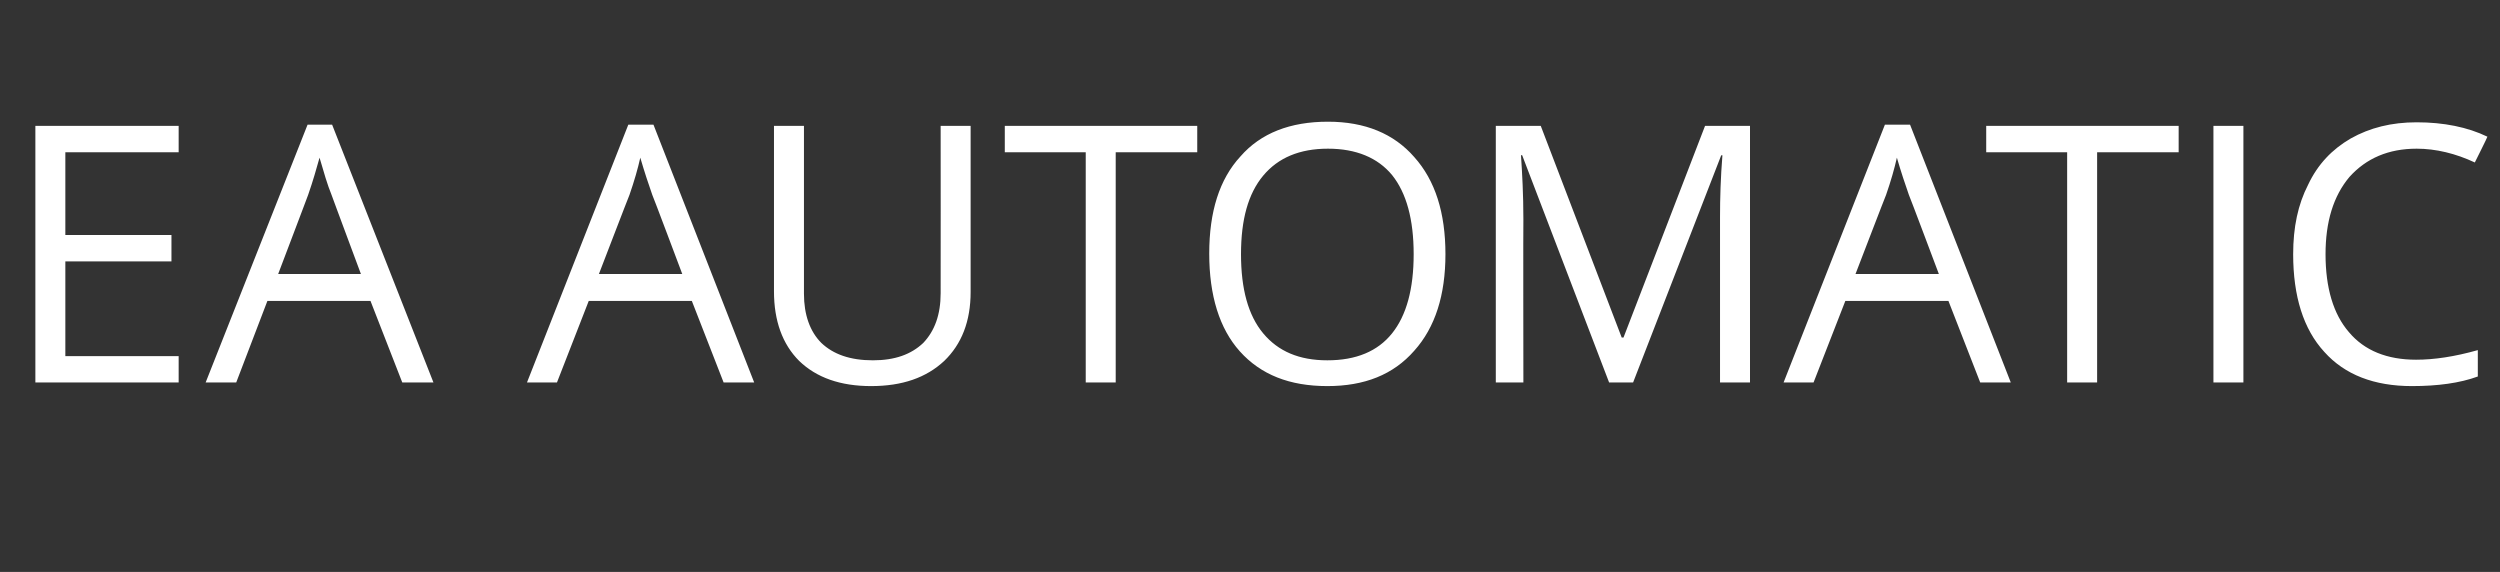 <?xml version="1.0" standalone="no"?><!DOCTYPE svg PUBLIC "-//W3C//DTD SVG 1.1//EN" "http://www.w3.org/Graphics/SVG/1.1/DTD/svg11.dtd"><svg xmlns="http://www.w3.org/2000/svg" version="1.1" width="417px" height="95.4px" viewBox="0 -21 417 95.4" style="top:-21px"><rect x="0" y="-21" width="417" height="95.4" fill="#333333" stroke="none"/>  <desc>EA Automatic</desc>  <defs/>  <g id="Polygon67661">    <path d="M 29.8 42.8 L 5.9 42.8 L 5.9 0 L 29.8 0 L 29.8 4.4 L 10.9 4.4 L 10.9 18.2 L 28.6 18.2 L 28.6 22.6 L 10.9 22.6 L 10.9 38.4 L 29.8 38.4 L 29.8 42.8 Z M 67.1 42.8 L 61.8 29.2 L 44.6 29.2 L 39.4 42.8 L 34.3 42.8 L 51.3 -0.2 L 55.4 -0.2 L 72.3 42.8 L 67.1 42.8 Z M 60.2 24.7 C 60.2 24.7 55.27 11.46 55.3 11.5 C 54.6 9.8 54 7.7 53.3 5.3 C 52.8 7.1 52.2 9.2 51.4 11.5 C 51.43 11.46 46.4 24.7 46.4 24.7 L 60.2 24.7 Z M 120.7 42.8 L 115.4 29.2 L 98.2 29.2 L 92.9 42.8 L 87.9 42.8 L 104.8 -0.2 L 109 -0.2 L 125.8 42.8 L 120.7 42.8 Z M 113.8 24.7 C 113.8 24.7 108.83 11.46 108.8 11.5 C 108.2 9.8 107.5 7.7 106.8 5.3 C 106.4 7.1 105.8 9.2 105 11.5 C 104.99 11.46 99.9 24.7 99.9 24.7 L 113.8 24.7 Z M 161.9 0 C 161.9 0 161.9 27.72 161.9 27.7 C 161.9 32.6 160.4 36.4 157.5 39.2 C 154.5 42 150.5 43.4 145.3 43.4 C 140.2 43.4 136.2 42 133.3 39.2 C 130.5 36.4 129.1 32.5 129.1 27.6 C 129.11 27.6 129.1 0 129.1 0 L 134.1 0 C 134.1 0 134.1 27.95 134.1 28 C 134.1 31.5 135.1 34.3 137 36.2 C 139 38.1 141.8 39.1 145.6 39.1 C 149.3 39.1 152 38.1 154 36.2 C 155.9 34.2 156.9 31.5 156.9 27.9 C 156.92 27.89 156.9 0 156.9 0 L 161.9 0 Z M 186.1 42.8 L 181.1 42.8 L 181.1 4.4 L 167.6 4.4 L 167.6 0 L 199.7 0 L 199.7 4.4 L 186.1 4.4 L 186.1 42.8 Z M 241.1 21.4 C 241.1 28.2 239.4 33.6 235.9 37.5 C 232.4 41.5 227.6 43.4 221.4 43.4 C 215.1 43.4 210.3 41.5 206.8 37.6 C 203.4 33.8 201.7 28.3 201.7 21.3 C 201.7 14.3 203.4 8.9 206.9 5.1 C 210.3 1.2 215.2 -0.7 221.5 -0.7 C 227.7 -0.7 232.5 1.3 235.9 5.2 C 239.4 9.1 241.1 14.5 241.1 21.4 Z M 207 21.4 C 207 27.2 208.2 31.6 210.7 34.6 C 213.2 37.6 216.7 39.1 221.4 39.1 C 226.2 39.1 229.8 37.6 232.2 34.6 C 234.6 31.6 235.8 27.2 235.8 21.4 C 235.8 15.6 234.6 11.2 232.2 8.2 C 229.8 5.3 226.2 3.8 221.5 3.8 C 216.8 3.8 213.2 5.3 210.7 8.3 C 208.2 11.3 207 15.6 207 21.4 Z M 268.4 42.8 L 253.9 4.9 C 253.9 4.9 253.65 4.86 253.7 4.9 C 253.9 7.9 254.1 11.4 254.1 15.6 C 254.06 15.59 254.1 42.8 254.1 42.8 L 249.5 42.8 L 249.5 0 L 257 0 L 270.5 35.3 L 270.8 35.3 L 284.4 0 L 291.9 0 L 291.9 42.8 L 286.9 42.8 C 286.9 42.8 286.91 15.24 286.9 15.2 C 286.9 12.1 287 8.6 287.3 4.9 C 287.32 4.92 287.1 4.9 287.1 4.9 L 272.4 42.8 L 268.4 42.8 Z M 330.3 42.8 L 325 29.2 L 307.8 29.2 L 302.5 42.8 L 297.5 42.8 L 314.4 -0.2 L 318.6 -0.2 L 335.4 42.8 L 330.3 42.8 Z M 323.4 24.7 C 323.4 24.7 318.43 11.46 318.4 11.5 C 317.8 9.8 317.1 7.7 316.4 5.3 C 316 7.1 315.4 9.2 314.6 11.5 C 314.59 11.46 309.5 24.7 309.5 24.7 L 323.4 24.7 Z M 349.8 42.8 L 344.8 42.8 L 344.8 4.4 L 331.3 4.4 L 331.3 0 L 363.4 0 L 363.4 4.4 L 349.8 4.4 L 349.8 42.8 Z M 369.2 42.8 L 369.2 0 L 374.2 0 L 374.2 42.8 L 369.2 42.8 Z M 412.8 6.1 C 409.6 4.6 406.3 3.8 403.1 3.8 C 398.4 3.8 394.7 5.4 391.9 8.5 C 389.2 11.7 387.9 16 387.9 21.4 C 387.9 27 389.2 31.4 391.8 34.4 C 394.4 37.5 398.2 39 403 39 C 406 39 409.4 38.5 413.3 37.4 C 413.3 37.4 413.3 41.8 413.3 41.8 C 410.3 42.9 406.6 43.4 402.3 43.4 C 396 43.4 391.1 41.5 387.7 37.7 C 384.2 33.9 382.5 28.4 382.5 21.4 C 382.5 16.9 383.3 13.1 385 9.8 C 386.6 6.4 389 3.9 392.1 2.1 C 395.3 0.3 398.9 -0.6 403.1 -0.6 C 407.6 -0.6 411.6 0.2 414.9 1.8 C 414.93 1.85 412.8 6.1 412.8 6.1 C 412.8 6.1 412.82 6.12 412.8 6.1 Z " stroke="none" fill="#fff"/>  </g></svg>